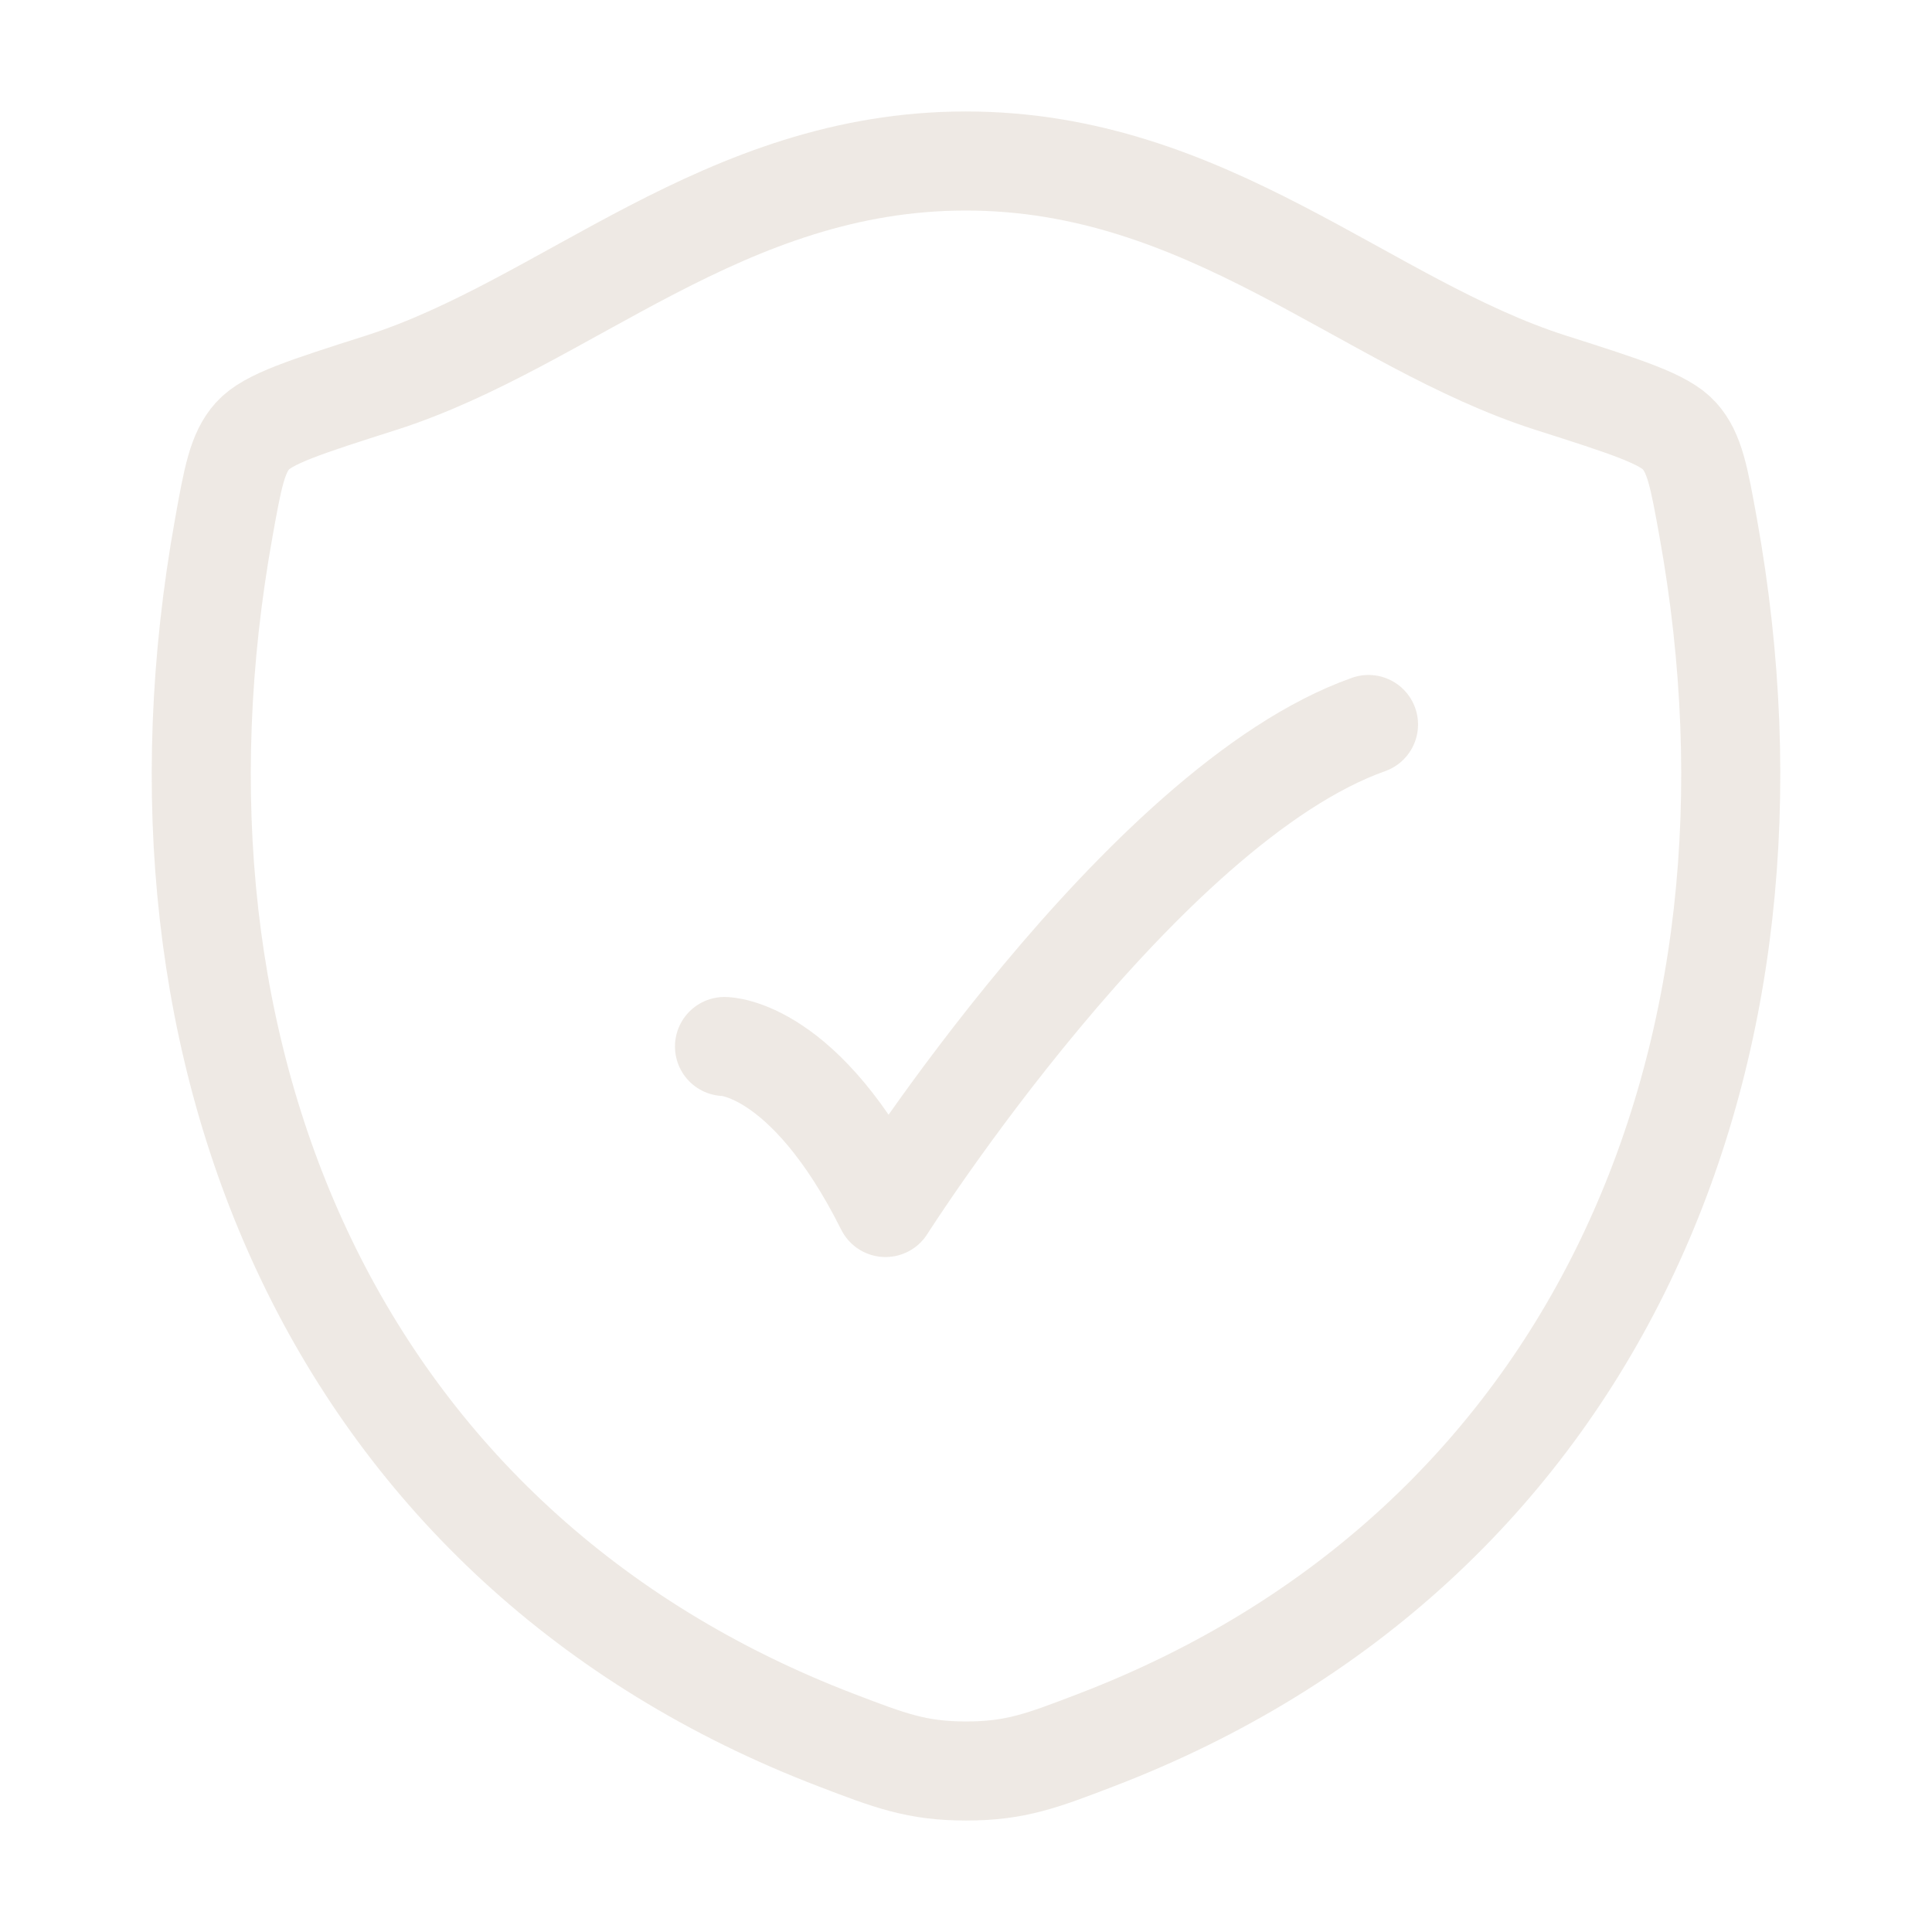 <?xml version="1.0" encoding="UTF-8"?> <svg xmlns="http://www.w3.org/2000/svg" width="39" height="39" viewBox="0 0 39 39" fill="none"><g opacity="0.6"><path d="M19.497 3.25C14.609 3.25 11.44 6.531 7.692 7.727C6.168 8.213 5.406 8.456 5.098 8.799C4.79 9.142 4.699 9.642 4.519 10.644C2.586 21.362 6.81 31.271 16.884 35.128C17.967 35.543 18.508 35.75 19.502 35.75C20.497 35.75 21.038 35.543 22.12 35.128C32.194 31.271 36.414 21.362 34.481 10.644C34.3 9.642 34.21 9.141 33.901 8.799C33.593 8.456 32.831 8.213 31.307 7.727C27.558 6.531 24.385 3.25 19.497 3.25Z" stroke="#E3DBD2" stroke-width="2" stroke-linecap="round" stroke-linejoin="round"></path><path d="M14.625 21.125C14.625 21.125 16.25 21.125 17.875 24.375C17.875 24.375 23.037 16.25 27.625 14.625" stroke="#E3DBD2" stroke-width="2" stroke-linecap="round" stroke-linejoin="round"></path></g></svg> 